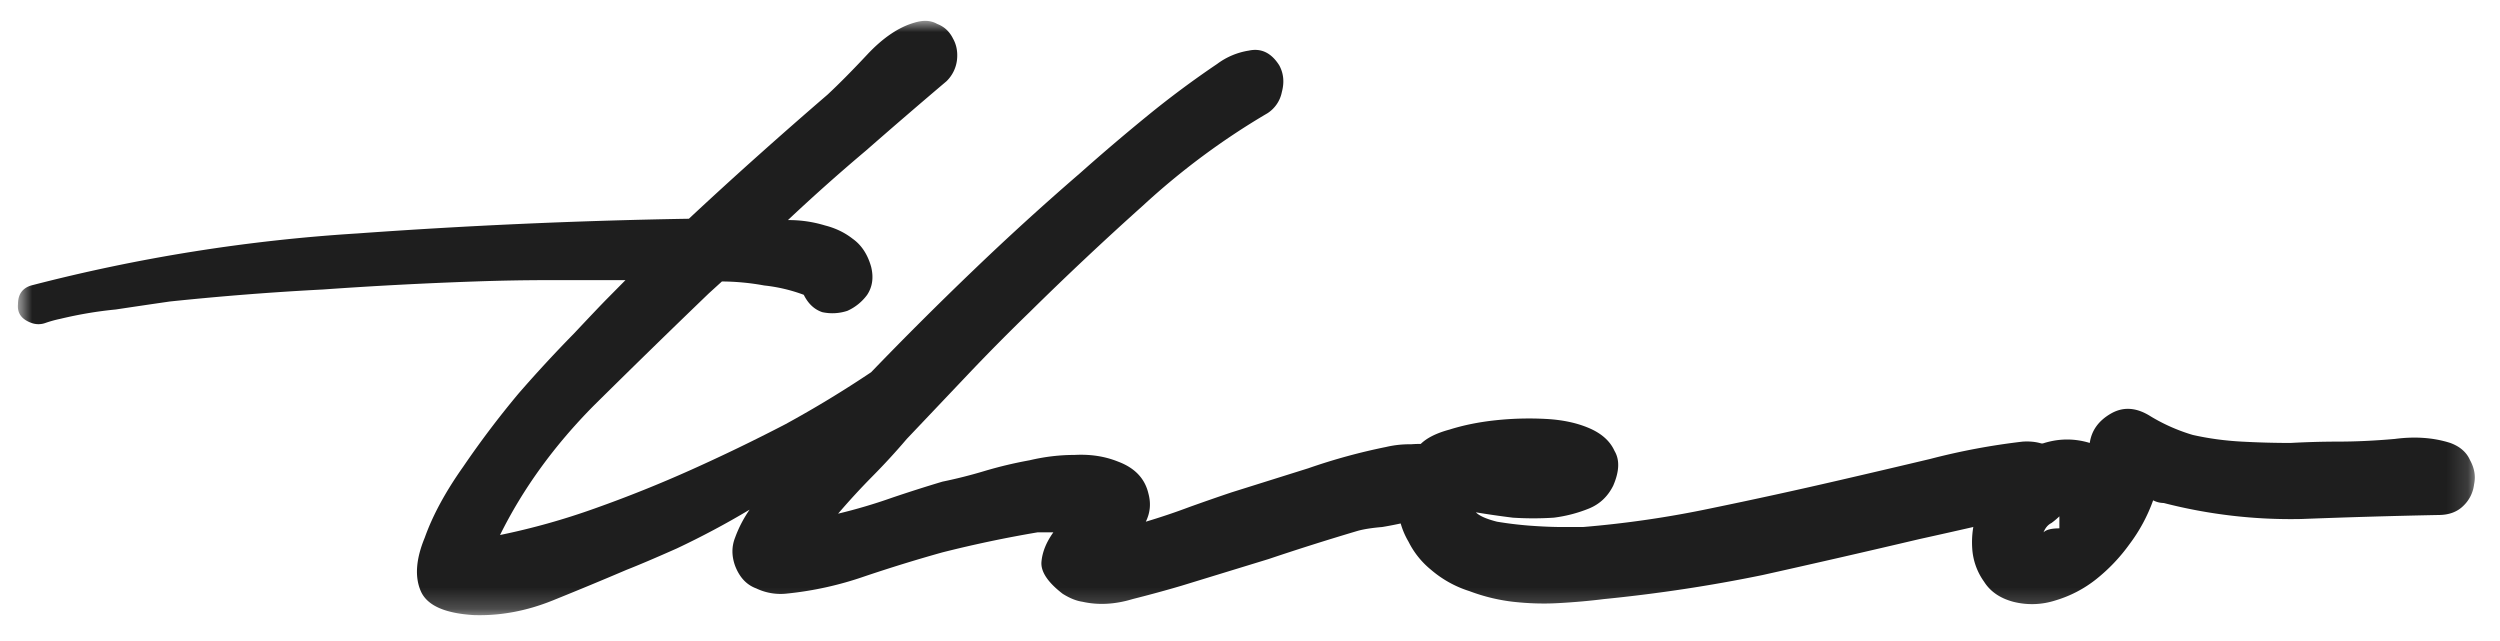 <svg xmlns="http://www.w3.org/2000/svg" width="117" height="30" fill="none"><g clip-path="url(#a)"><mask id="b" width="116" height="29" x="0" y="0" maskUnits="userSpaceOnUse" style="mask-type:luminance"><path fill="#fff" d="M115.864.977H.836V28.79h115.028V.977Z"/></mask><g fill="#1E1E1E" mask="url(#b)"><path d="M59.31 5.304a33.956 33.956 0 0 0-5.81 4.309 151.274 151.274 0 0 0-5.315 4.996 97.107 97.107 0 0 0-2.905 2.936l-2.843 2.997a31.143 31.143 0 0 1-1.607 1.75 33.398 33.398 0 0 0-1.607 1.748 25.44 25.44 0 0 0 2.534-.75 69.015 69.015 0 0 1 2.349-.749 22.85 22.85 0 0 0 1.977-.5 19.52 19.52 0 0 1 2.102-.5c.7-.166 1.4-.25 2.101-.25.742-.04 1.422.063 2.04.313.783.292 1.257.791 1.421 1.499.124.458.083.895-.123 1.312.7-.209 1.38-.438 2.04-.687.7-.25 1.359-.48 1.977-.687l3.585-1.125a27.872 27.872 0 0 1 3.647-.999 4.85 4.85 0 0 1 1.174-.125c.494-.041.927 0 1.298.125.37.125.638.354.803.687.206.292.227.729.062 1.312-.124.374-.37.687-.742.936-.37.209-.803.375-1.298.5-.494.125-.988.23-1.483.312-.494.042-.886.104-1.174.188-1.401.416-2.781.853-4.141 1.311l-4.08 1.25c-.7.207-1.462.416-2.286.624-.824.25-1.607.291-2.349.125-.288-.042-.597-.167-.927-.375-.7-.541-1.03-1.04-.989-1.499.041-.458.227-.916.556-1.374h-.741c-1.484.25-2.967.562-4.45.937-1.195.333-2.41.708-3.647 1.124a15.944 15.944 0 0 1-3.708.812 2.639 2.639 0 0 1-1.36-.25c-.453-.166-.783-.52-.99-1.061-.164-.459-.164-.896 0-1.312.166-.458.392-.895.68-1.312a39.309 39.309 0 0 1-3.399 1.812c-1.03.458-1.813.79-2.348.999-1.072.458-2.225.937-3.461 1.436-1.236.5-2.473.729-3.709.687-1.36-.083-2.184-.458-2.472-1.124-.288-.666-.227-1.499.186-2.498.37-1.04.968-2.144 1.792-3.31a43.816 43.816 0 0 1 2.596-3.435 63.34 63.34 0 0 1 2.596-2.81c.783-.833 1.298-1.374 1.545-1.624l.865-.875H25.75c-1.154 0-2.328.021-3.523.063-2.39.083-4.759.208-7.108.375-2.39.124-4.78.312-7.17.562-.864.125-1.71.25-2.533.374-.866.084-1.73.23-2.596.438a5.638 5.638 0 0 0-.68.187.954.954 0 0 1-.68 0c-.453-.167-.66-.458-.618-.874 0-.458.206-.75.618-.875a80.554 80.554 0 0 1 15.266-2.435 281.337 281.337 0 0 1 15.514-.688 199.68 199.68 0 0 1 3.214-2.935 234.707 234.707 0 0 1 3.275-2.873c.536-.5 1.154-1.124 1.855-1.873.741-.791 1.483-1.291 2.225-1.5.412-.124.762-.103 1.05.063.33.125.577.354.742.687.165.292.227.625.186 1a1.654 1.654 0 0 1-.495.999 304.88 304.88 0 0 0-3.77 3.247 88.698 88.698 0 0 0-3.647 3.248 5.79 5.79 0 0 1 1.731.25c.494.125.927.333 1.298.624.412.292.7.729.865 1.312.123.5.062.937-.185 1.311a2.327 2.327 0 0 1-.927.75 2.235 2.235 0 0 1-1.175.062c-.37-.125-.66-.395-.865-.812a7.6 7.6 0 0 0-1.854-.437 11.28 11.28 0 0 0-1.978-.187l-.618.562a536.665 536.665 0 0 0-5.377 5.246c-1.855 1.874-3.317 3.893-4.389 6.058a32.67 32.67 0 0 0 4.45-1.249 60.092 60.092 0 0 0 4.512-1.811 85.309 85.309 0 0 0 4.389-2.123 51.564 51.564 0 0 0 4.017-2.436 171.418 171.418 0 0 1 4.76-4.747 126.899 126.899 0 0 1 5.006-4.559 97.908 97.908 0 0 1 3.152-2.685 44.54 44.54 0 0 1 3.275-2.436 3.343 3.343 0 0 1 1.484-.625c.577-.125 1.05.104 1.421.687.206.375.247.791.124 1.25a1.53 1.53 0 0 1-.68.999Z"/><path d="M95.462 24.102c-.948.084-1.895.25-2.843.5-.907.208-1.834.416-2.781.625a606.02 606.02 0 0 1-7.355 1.686c-2.431.5-4.904.874-7.417 1.124-.66.083-1.36.146-2.102.187-.7.042-1.421.021-2.163-.062-.7-.083-1.38-.25-2.04-.5a5.098 5.098 0 0 1-1.792-.999 3.981 3.981 0 0 1-1.05-1.311 3.645 3.645 0 0 1-.495-1.562 3.323 3.323 0 0 1 .124-1.561c.165-.541.474-1.02.927-1.437.288-.291.741-.52 1.36-.687.659-.208 1.38-.354 2.163-.437a14.75 14.75 0 0 1 2.348-.062c.783.041 1.463.187 2.04.437s.968.604 1.174 1.062c.248.416.227.957-.061 1.623-.248.5-.619.854-1.113 1.062a6.532 6.532 0 0 1-1.669.437 14.72 14.72 0 0 1-1.916 0 43.01 43.01 0 0 1-1.73-.25c.164.167.494.313.989.438.494.083 1.009.146 1.545.187.577.042 1.092.063 1.545.063h.927a48.37 48.37 0 0 0 5.995-.875 249.98 249.98 0 0 0 5.995-1.311 667.16 667.16 0 0 0 4.265-1 31.585 31.585 0 0 1 4.326-.811c.619-.042 1.134.104 1.546.437.412.333.68.728.803 1.186a1.36 1.36 0 0 1-.185 1.187c-.206.375-.66.583-1.36.624Z"/><path d="M114.117 24.102c-2.101.042-4.244.104-6.428.188a23.837 23.837 0 0 1-6.428-.75 1.09 1.09 0 0 1-.494-.125 7.735 7.735 0 0 1-1.113 2.061A8.23 8.23 0 0 1 98.11 27.1a5.642 5.642 0 0 1-1.916 1 3.556 3.556 0 0 1-1.978.062c-.618-.167-1.071-.479-1.36-.937a2.979 2.979 0 0 1-.556-1.561 4.296 4.296 0 0 1 .248-1.749 4.96 4.96 0 0 1 .741-1.561 4.945 4.945 0 0 1 2.04-1.5c.824-.332 1.648-.374 2.472-.124.083-.583.412-1.041.989-1.374.577-.333 1.195-.292 1.854.125a8.442 8.442 0 0 0 1.978.874c.742.167 1.504.27 2.287.312.783.042 1.545.063 2.287.063a42.018 42.018 0 0 1 2.225-.063c.824 0 1.71-.041 2.657-.125.948-.124 1.813-.062 2.596.188.454.166.763.437.927.812.206.374.268.75.186 1.124a1.647 1.647 0 0 1-.495 1c-.288.29-.679.436-1.174.436Zm-18.48.812c.124-.125.37-.187.742-.187v-.562a3.64 3.64 0 0 1-.371.312c-.165.083-.289.229-.371.437Z"/></g></g><defs><clipPath id="a"><path fill="#fff" d="M.5 0h116v30H.5z"/></clipPath></defs></svg>